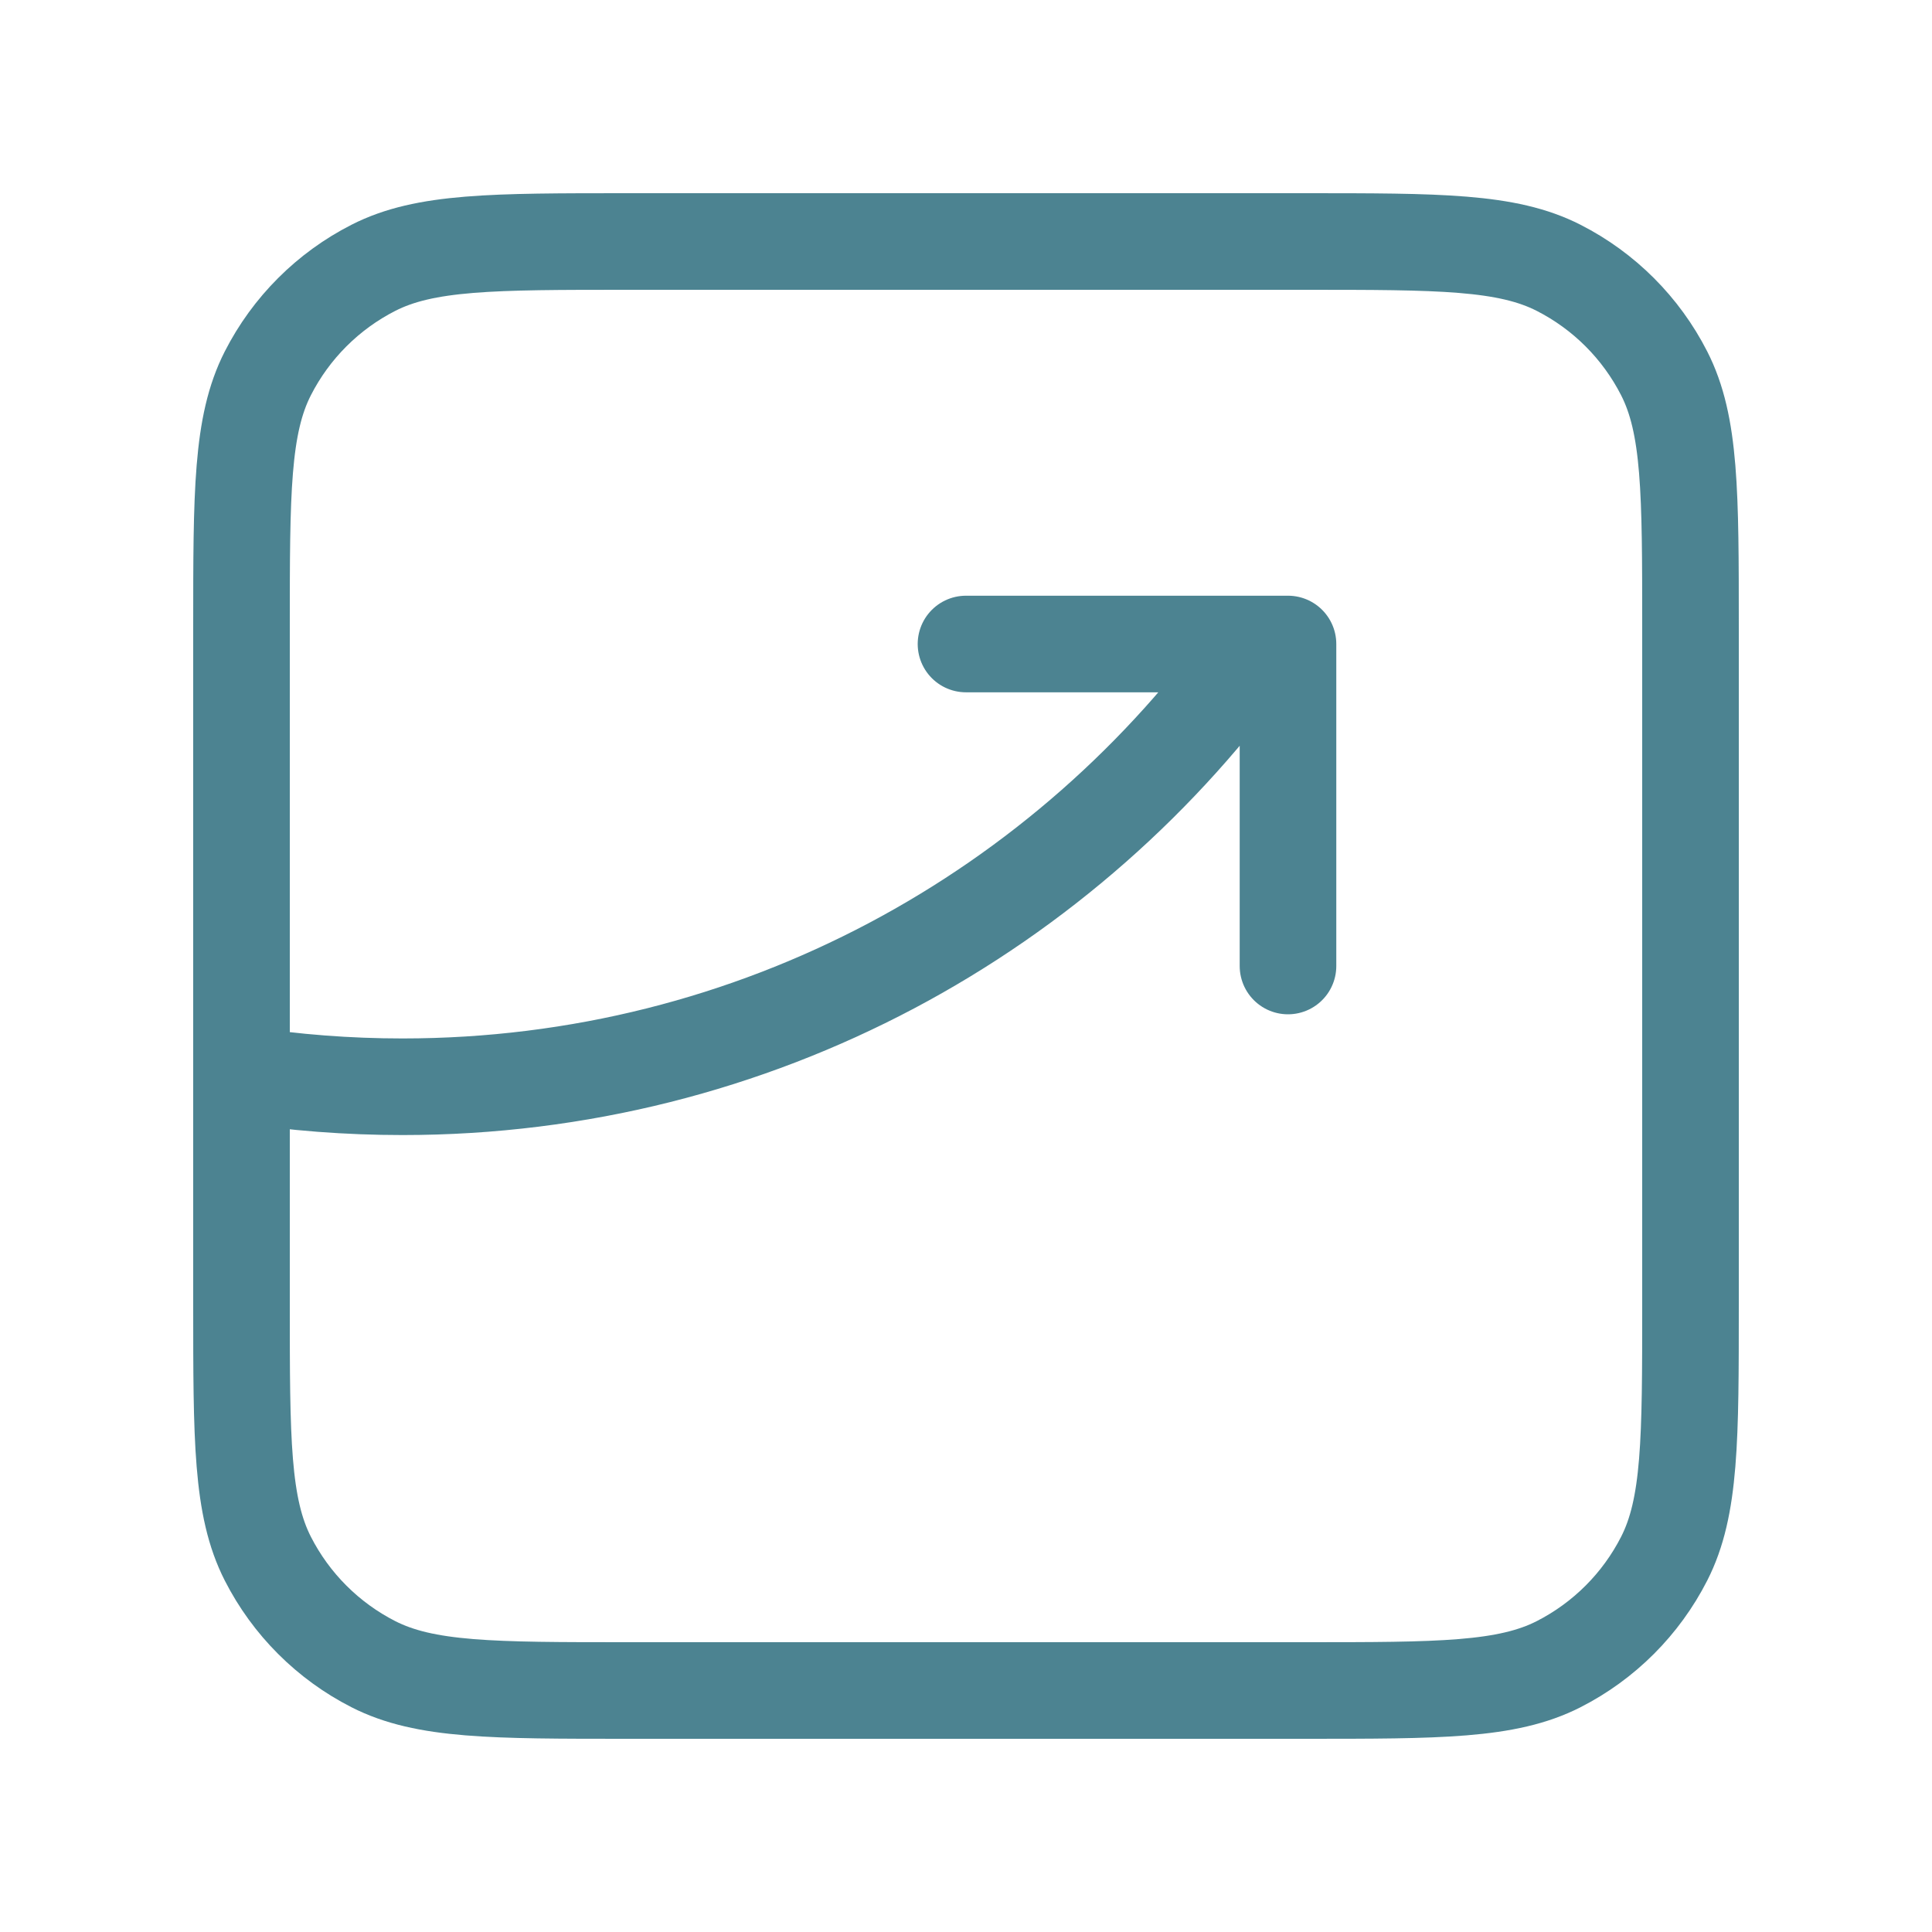 <svg width="80" height="80" viewBox="0 0 80 80" fill="none" xmlns="http://www.w3.org/2000/svg">
<path d="M40 26.667H53.333V40M10 44.49C12.173 44.826 14.4 45 16.667 45C31.288 45 44.218 37.759 52.066 26.667M54 70H26C20.399 70 17.599 70 15.46 68.91C13.579 67.951 12.049 66.421 11.09 64.54C10 62.401 10 59.6 10 54V26C10 20.399 10 17.599 11.09 15.46C12.049 13.579 13.579 12.049 15.46 11.09C17.599 10 20.399 10 26 10L54 10C59.6 10 62.401 10 64.54 11.09C66.421 12.049 67.951 13.579 68.91 15.46C70 17.599 70 20.399 70 26V54C70 59.6 70 62.401 68.91 64.54C67.951 66.421 66.421 67.951 64.54 68.91C62.401 70 59.6 70 54 70Z" stroke="#4C8391" stroke-width="4" stroke-linecap="round" stroke-linejoin="round"/>
</svg>
